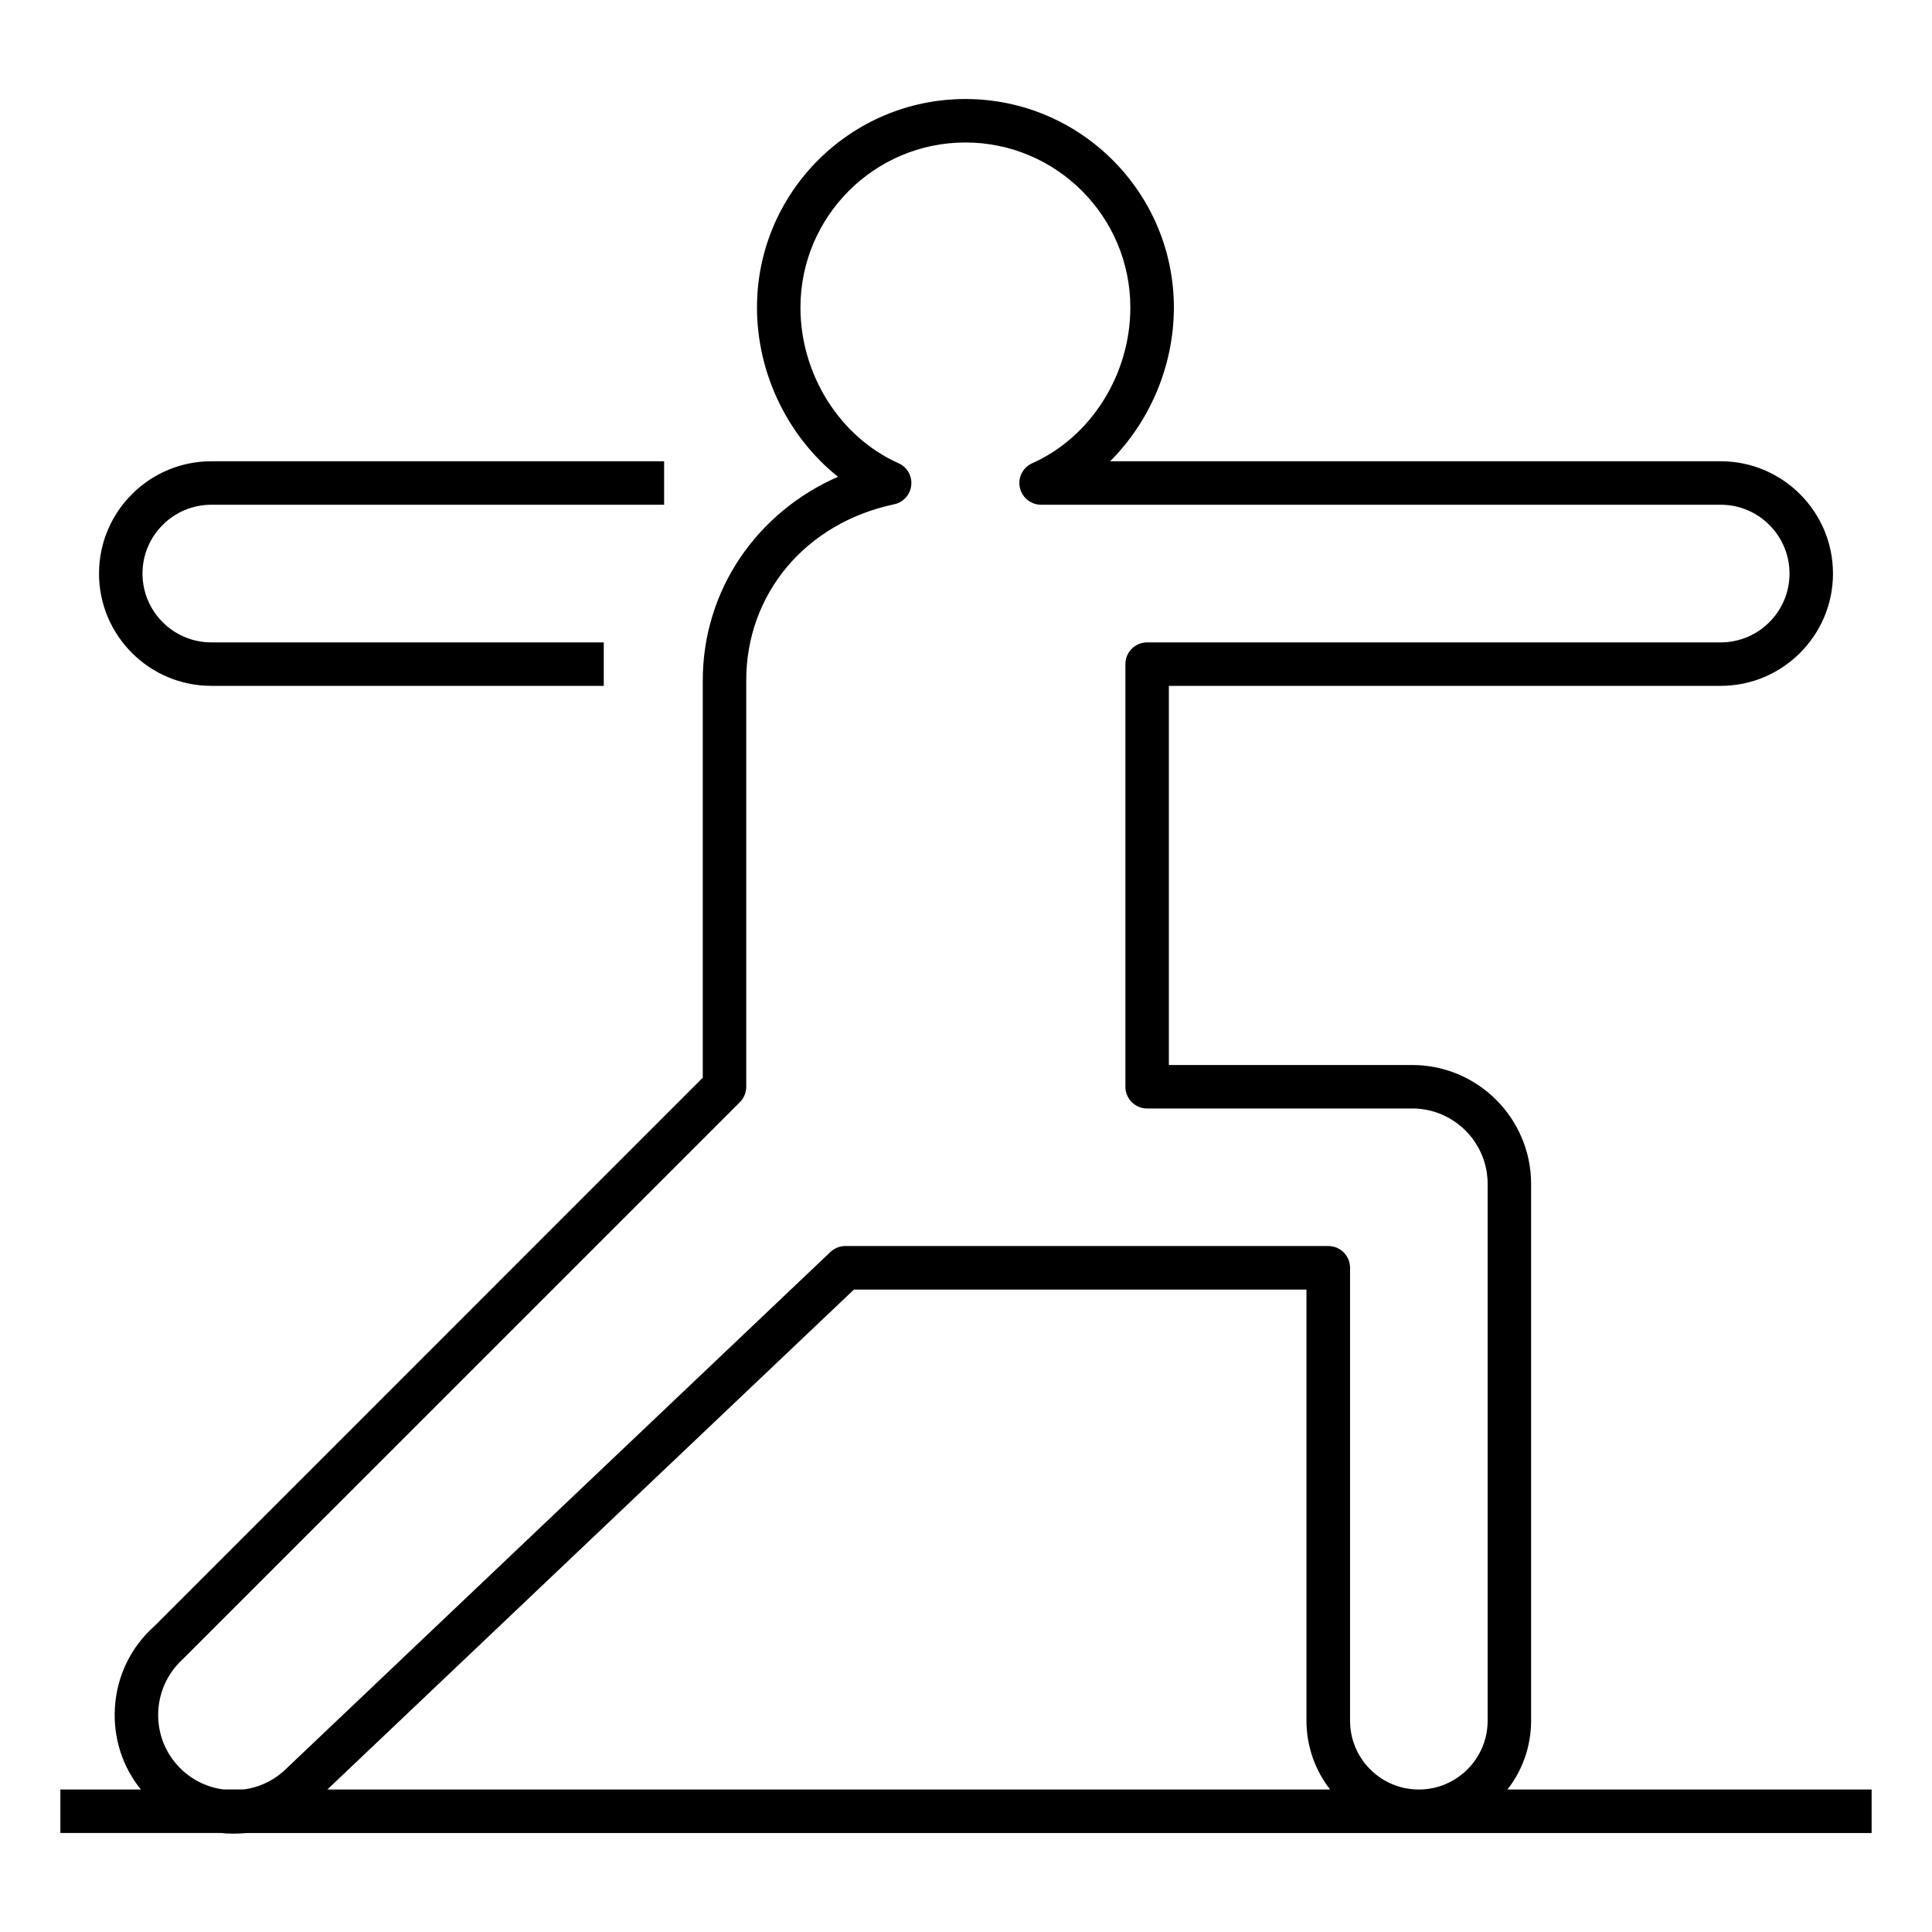 <?xml version="1.0" encoding="iso-8859-1"?>

<svg fill="#000000" version="1.1" id="Layer_1" xmlns="http://www.w3.org/2000/svg" xmlns:xlink="http://www.w3.org/1999/xlink" 
	 viewBox="0 0 32 32" xml:space="preserve">
<path id="yoga--02_1_" d="M3.87,30.371c-0.04,0-0.079-0.001-0.119-0.003c-0.031-0.002-0.062-0.005-0.094-0.008H1v-0.72h1.334
	c-0.308-0.38-0.46-0.856-0.431-1.352c0.031-0.526,0.264-1.008,0.656-1.356l9.081-9.082v-6.58c0-1.487,0.889-2.782,2.24-3.373
	c-0.825-0.658-1.342-1.704-1.342-2.804c0-1.904,1.548-3.453,3.452-3.453s3.453,1.549,3.453,3.453c0,0.967-0.399,1.891-1.056,2.547
	H28.5c1.025,0,1.86,0.834,1.86,1.86s-0.835,1.86-1.86,1.86h-9.14v6.28h4.031c1.085,0,1.969,0.884,1.969,1.97v8.89
	c0,0.429-0.146,0.825-0.392,1.14H31v0.721H4.081C4.011,30.367,3.94,30.371,3.87,30.371z M23.5,29.64c0.629,0,1.14-0.511,1.14-1.14
	v-8.891c0-0.688-0.56-1.249-1.248-1.249H19c-0.199,0-0.36-0.161-0.36-0.36v-7c0-0.199,0.161-0.36,0.36-0.36h9.5
	c0.629,0,1.14-0.512,1.14-1.14s-0.511-1.14-1.14-1.14H17.244c-0.17,0-0.317-0.119-0.352-0.285c-0.036-0.166,0.05-0.334,0.206-0.403
	c0.972-0.433,1.624-1.469,1.624-2.579c0-1.507-1.226-2.733-2.732-2.733s-2.732,1.226-2.732,2.733c0,1.109,0.652,2.146,1.624,2.579
	c0.143,0.063,0.228,0.211,0.211,0.367c-0.017,0.155-0.131,0.282-0.284,0.314c-1.465,0.31-2.449,1.482-2.449,2.918V18
	c0,0.096-0.038,0.188-0.105,0.255l-9.202,9.201c-0.263,0.234-0.411,0.54-0.431,0.875c-0.02,0.334,0.091,0.654,0.312,0.902
	c0.2,0.225,0.469,0.367,0.767,0.406h0.337c0.244-0.032,0.472-0.136,0.659-0.302l9.056-8.599c0.067-0.063,0.156-0.1,0.248-0.1h8
	c0.199,0,0.36,0.161,0.36,0.36v7.5C22.36,29.129,22.871,29.64,23.5,29.64z M5.422,29.64h16.609c-0.245-0.314-0.392-0.711-0.392-1.14
	v-7.14h-7.496L5.422,29.64z M10,11.36H3.5c-1.025,0-1.86-0.834-1.86-1.86S2.475,7.64,3.5,7.64H11v0.72H3.5
	c-0.628,0-1.14,0.512-1.14,1.14s0.512,1.14,1.14,1.14H10V11.36z"/>
<rect id="_Transparent_Rectangle" style="fill:none;" width="32" height="32"/>
</svg>